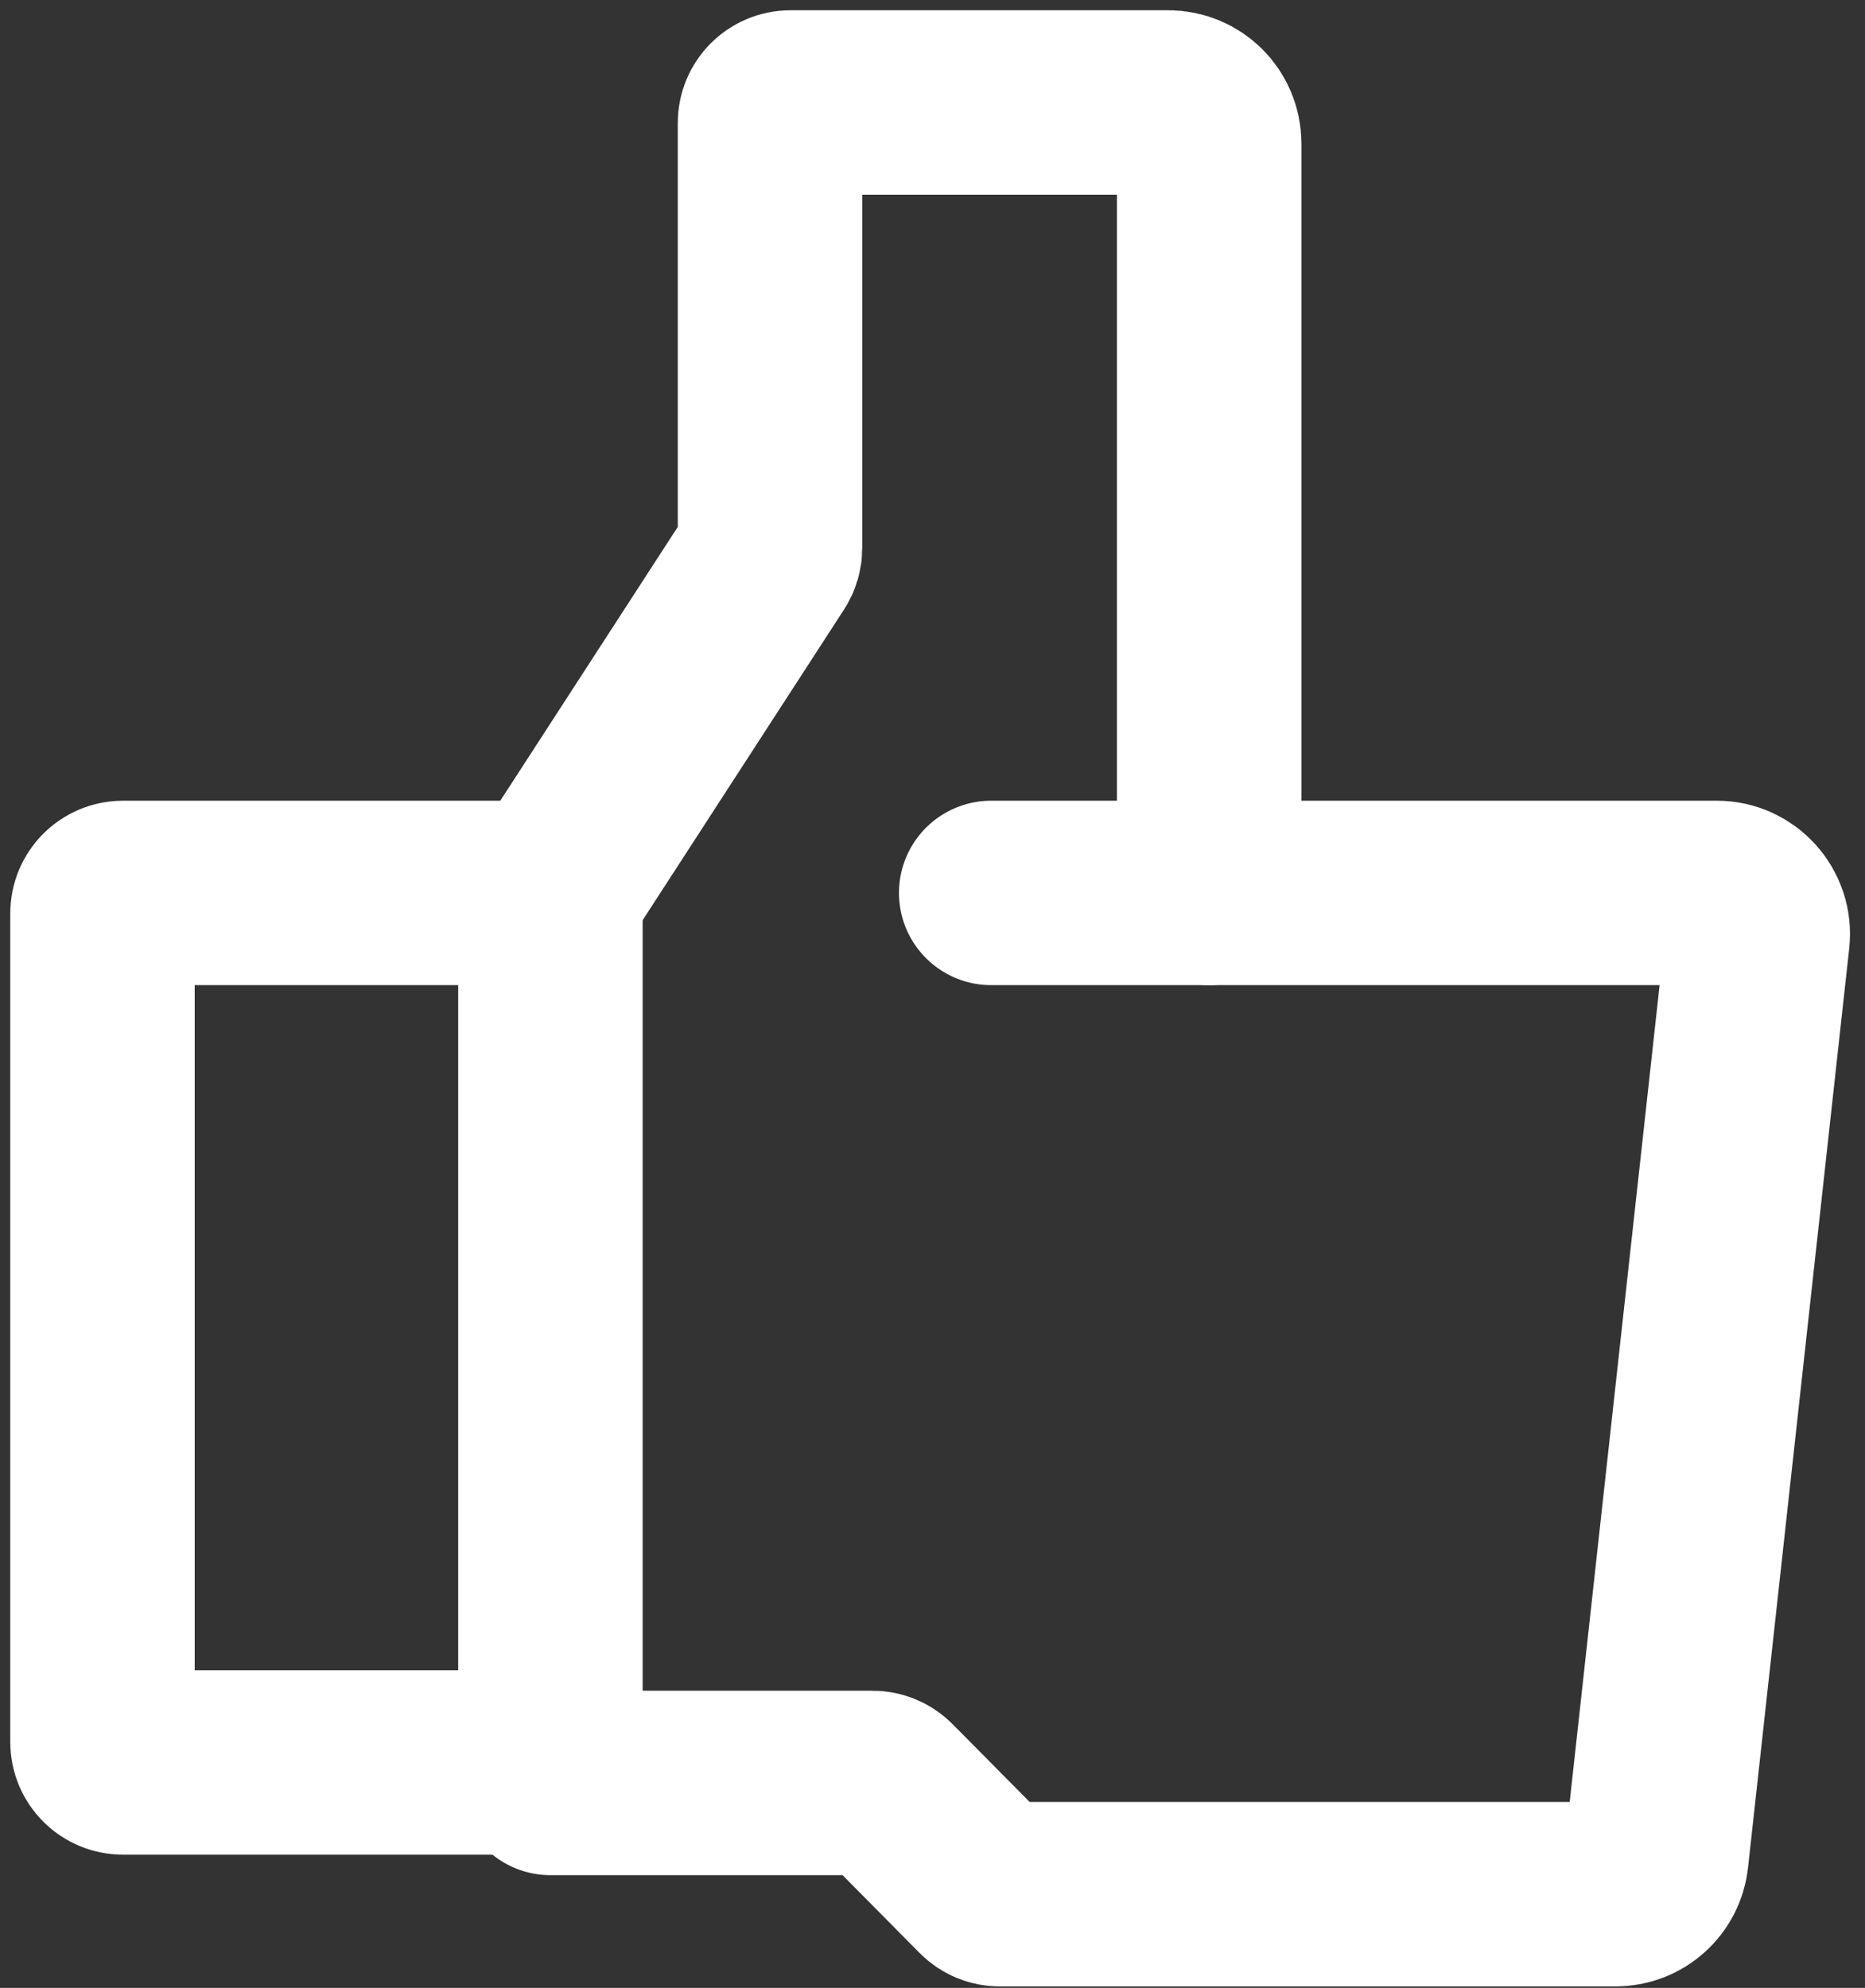 <svg width="91" height="97" viewBox="0 0 91 97" fill="none" xmlns="http://www.w3.org/2000/svg">
<rect x="0" y="0" width="91" height="97" fill="#333333" stroke="none"/>
<path d="M26.707 86H6C5.448 86 5 85.552 5 85V44.571C5 44.019 5.448 43.571 6 43.571H26.707C26.79 43.571 26.857 43.639 26.857 43.721V85.85C26.857 85.933 26.79 86 26.707 86Z" stroke="white" stroke-width="9" stroke-linecap="round"/>
<path d="M26.857 43.571L37.411 27.289C37.516 27.127 37.571 26.938 37.571 26.745V6C37.571 5.448 38.019 5 38.571 5H57C58.105 5 59 5.895 59 7V43.571" stroke="white" stroke-width="9" stroke-linecap="round"/>
<path d="M48.364 43.571H83.768C84.959 43.571 85.886 44.606 85.756 45.79L80.819 90.647C80.708 91.661 79.851 92.429 78.831 92.429H48.781C48.514 92.429 48.258 92.322 48.07 92.132L43.281 87.296C43.093 87.107 42.837 87 42.57 87H26.857" stroke="white" stroke-width="9" stroke-linecap="round"/>
</svg>

